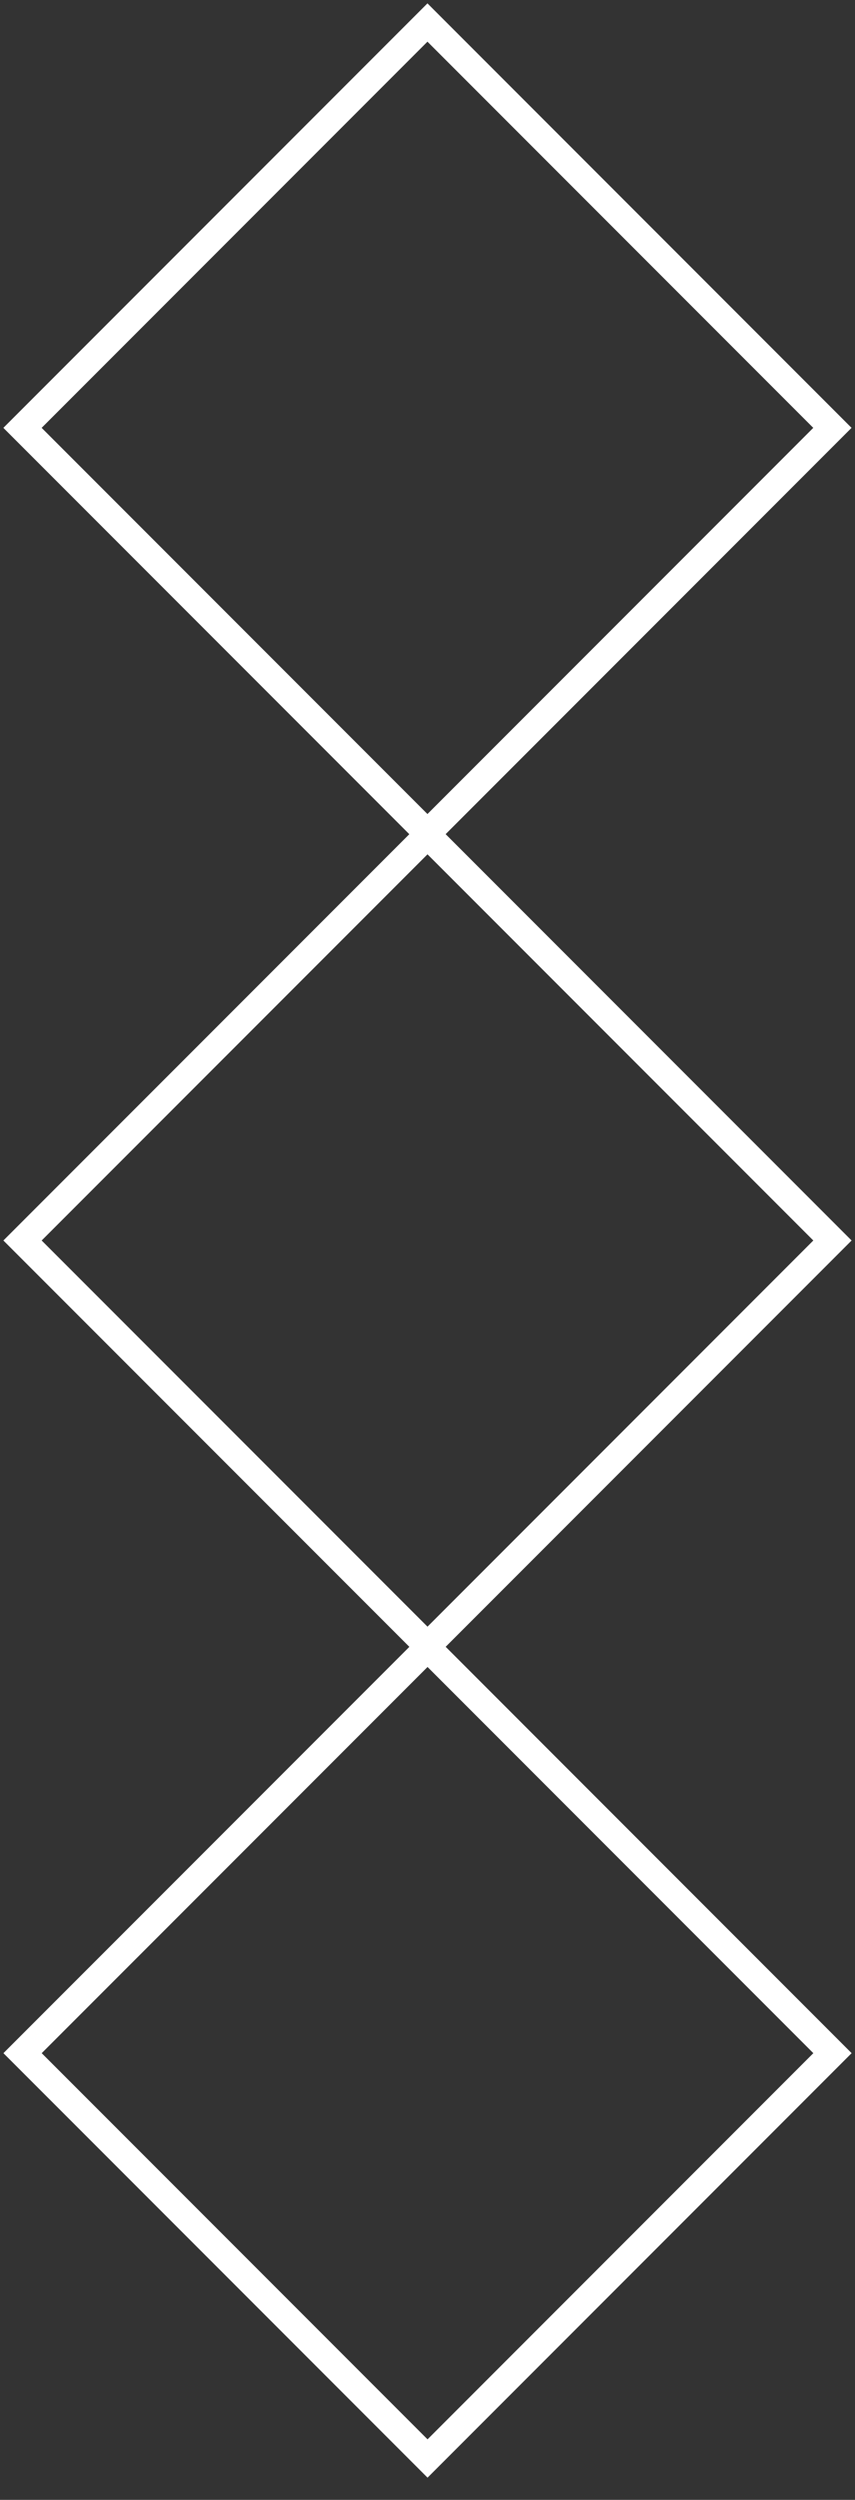 <?xml version="1.0" encoding="UTF-8"?> <svg xmlns="http://www.w3.org/2000/svg" width="38" height="111" viewBox="0 0 38 111" fill="none"><rect x="0" y="0" width="38" height="111" fill="#333333" stroke="none"/><path d="M19 37.083L1.001 55.081L19 73.079L36.998 55.081L19 37.083Z" stroke="white" stroke-width="1.203" stroke-miterlimit="10"></path><path d="M19.002 73.167L1.003 91.165L19.002 109.163L36.999 91.165L19.002 73.167Z" stroke="white" stroke-width="1.203" stroke-miterlimit="10"></path><path d="M18.998 1L1 18.998L18.998 36.996L36.996 18.998L18.998 1Z" stroke="white" stroke-width="1.203" stroke-miterlimit="10"></path></svg> 